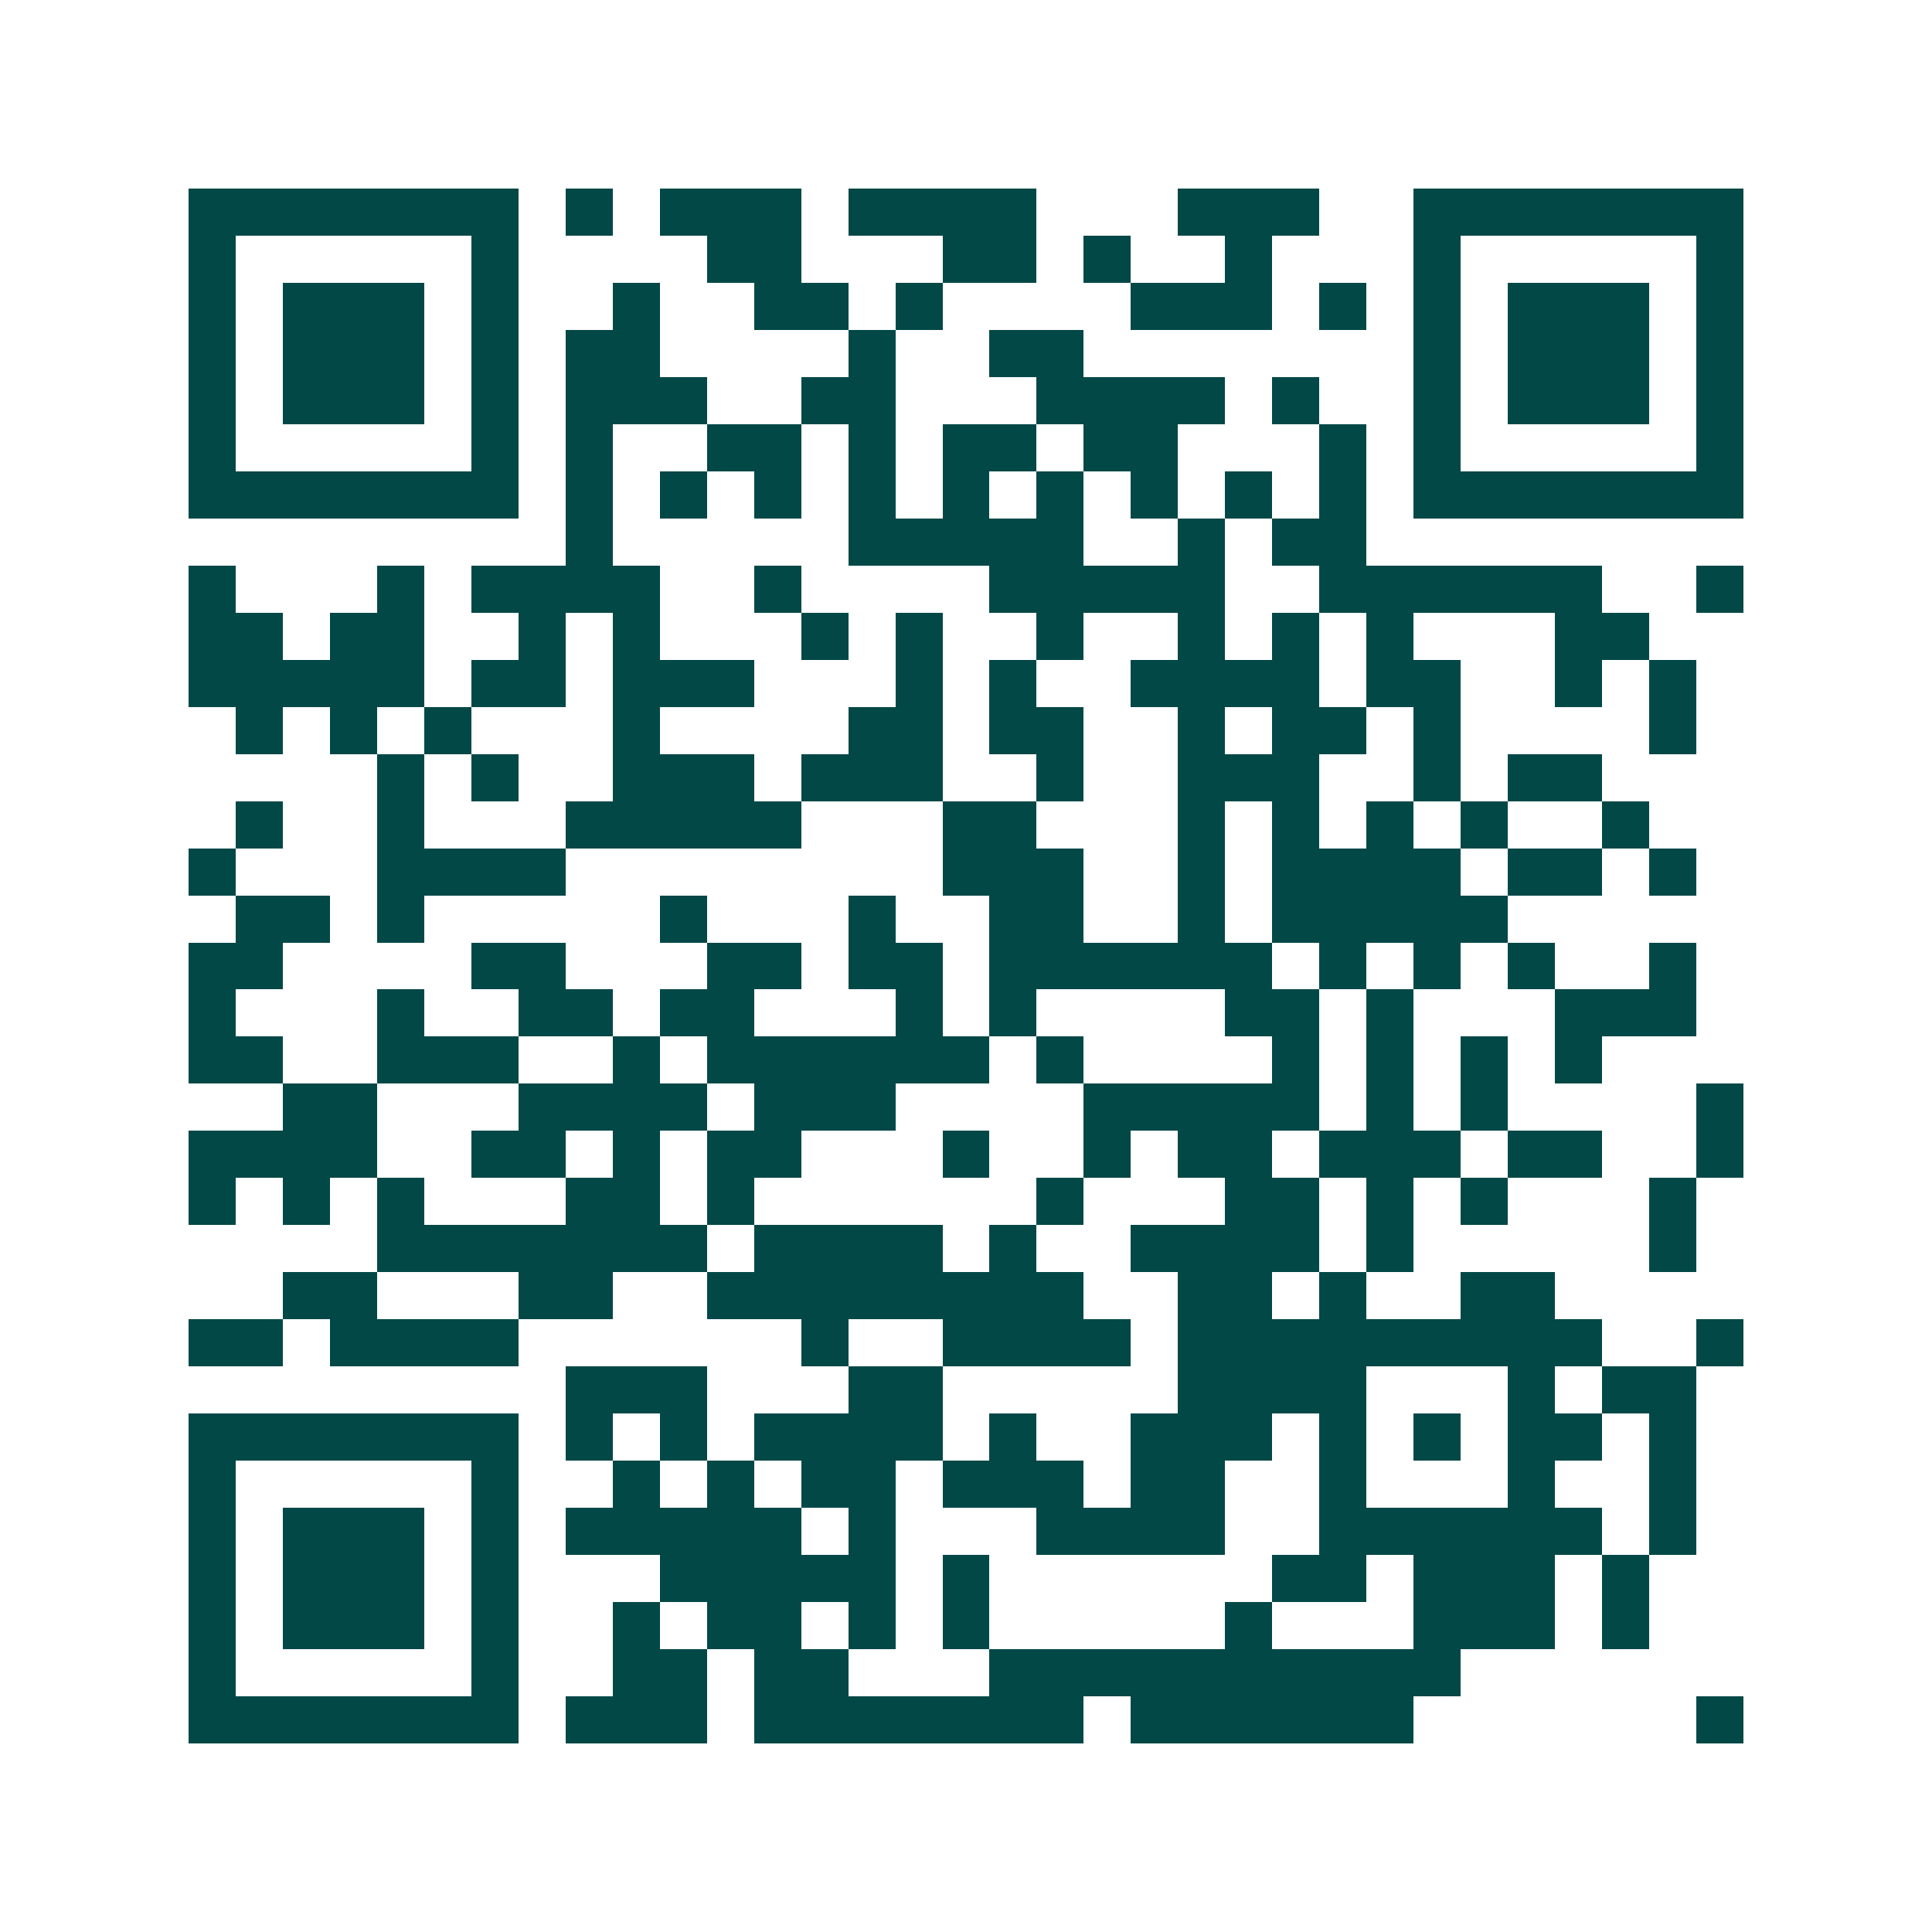 <svg xmlns="http://www.w3.org/2000/svg" width="200" height="200" viewBox="0 0 41 41" shape-rendering="crispEdges"><path fill="#ffffff" d="M0 0h41v41H0z"/><path stroke="#014847" d="M4 4.5h7m1 0h1m1 0h3m1 0h4m3 0h3m2 0h7M4 5.5h1m5 0h1m4 0h2m3 0h2m1 0h1m2 0h1m3 0h1m5 0h1M4 6.5h1m1 0h3m1 0h1m2 0h1m2 0h2m1 0h1m4 0h3m1 0h1m1 0h1m1 0h3m1 0h1M4 7.5h1m1 0h3m1 0h1m1 0h2m4 0h1m2 0h2m7 0h1m1 0h3m1 0h1M4 8.5h1m1 0h3m1 0h1m1 0h3m2 0h2m3 0h4m1 0h1m2 0h1m1 0h3m1 0h1M4 9.5h1m5 0h1m1 0h1m2 0h2m1 0h1m1 0h2m1 0h2m3 0h1m1 0h1m5 0h1M4 10.5h7m1 0h1m1 0h1m1 0h1m1 0h1m1 0h1m1 0h1m1 0h1m1 0h1m1 0h1m1 0h7M12 11.5h1m5 0h5m2 0h1m1 0h2M4 12.5h1m3 0h1m1 0h4m2 0h1m4 0h5m2 0h6m2 0h1M4 13.5h2m1 0h2m2 0h1m1 0h1m3 0h1m1 0h1m2 0h1m2 0h1m1 0h1m1 0h1m3 0h2M4 14.5h5m1 0h2m1 0h3m3 0h1m1 0h1m2 0h4m1 0h2m2 0h1m1 0h1M5 15.5h1m1 0h1m1 0h1m3 0h1m4 0h2m1 0h2m2 0h1m1 0h2m1 0h1m4 0h1M8 16.5h1m1 0h1m2 0h3m1 0h3m2 0h1m2 0h3m2 0h1m1 0h2M5 17.5h1m2 0h1m3 0h5m3 0h2m3 0h1m1 0h1m1 0h1m1 0h1m2 0h1M4 18.5h1m3 0h4m8 0h3m2 0h1m1 0h4m1 0h2m1 0h1M5 19.5h2m1 0h1m5 0h1m3 0h1m2 0h2m2 0h1m1 0h5M4 20.5h2m4 0h2m3 0h2m1 0h2m1 0h6m1 0h1m1 0h1m1 0h1m2 0h1M4 21.5h1m3 0h1m2 0h2m1 0h2m3 0h1m1 0h1m4 0h2m1 0h1m3 0h3M4 22.5h2m2 0h3m2 0h1m1 0h6m1 0h1m4 0h1m1 0h1m1 0h1m1 0h1M6 23.5h2m3 0h4m1 0h3m4 0h5m1 0h1m1 0h1m4 0h1M4 24.5h4m2 0h2m1 0h1m1 0h2m3 0h1m2 0h1m1 0h2m1 0h3m1 0h2m2 0h1M4 25.5h1m1 0h1m1 0h1m3 0h2m1 0h1m6 0h1m3 0h2m1 0h1m1 0h1m3 0h1M8 26.5h7m1 0h4m1 0h1m2 0h4m1 0h1m5 0h1M6 27.5h2m3 0h2m2 0h8m2 0h2m1 0h1m2 0h2M4 28.5h2m1 0h4m6 0h1m2 0h4m1 0h9m2 0h1M12 29.5h3m3 0h2m5 0h4m3 0h1m1 0h2M4 30.5h7m1 0h1m1 0h1m1 0h4m1 0h1m2 0h3m1 0h1m1 0h1m1 0h2m1 0h1M4 31.5h1m5 0h1m2 0h1m1 0h1m1 0h2m1 0h3m1 0h2m2 0h1m3 0h1m2 0h1M4 32.5h1m1 0h3m1 0h1m1 0h5m1 0h1m3 0h4m2 0h6m1 0h1M4 33.5h1m1 0h3m1 0h1m3 0h5m1 0h1m6 0h2m1 0h3m1 0h1M4 34.5h1m1 0h3m1 0h1m2 0h1m1 0h2m1 0h1m1 0h1m5 0h1m3 0h3m1 0h1M4 35.5h1m5 0h1m2 0h2m1 0h2m3 0h10M4 36.5h7m1 0h3m1 0h7m1 0h6m6 0h1"/></svg>
